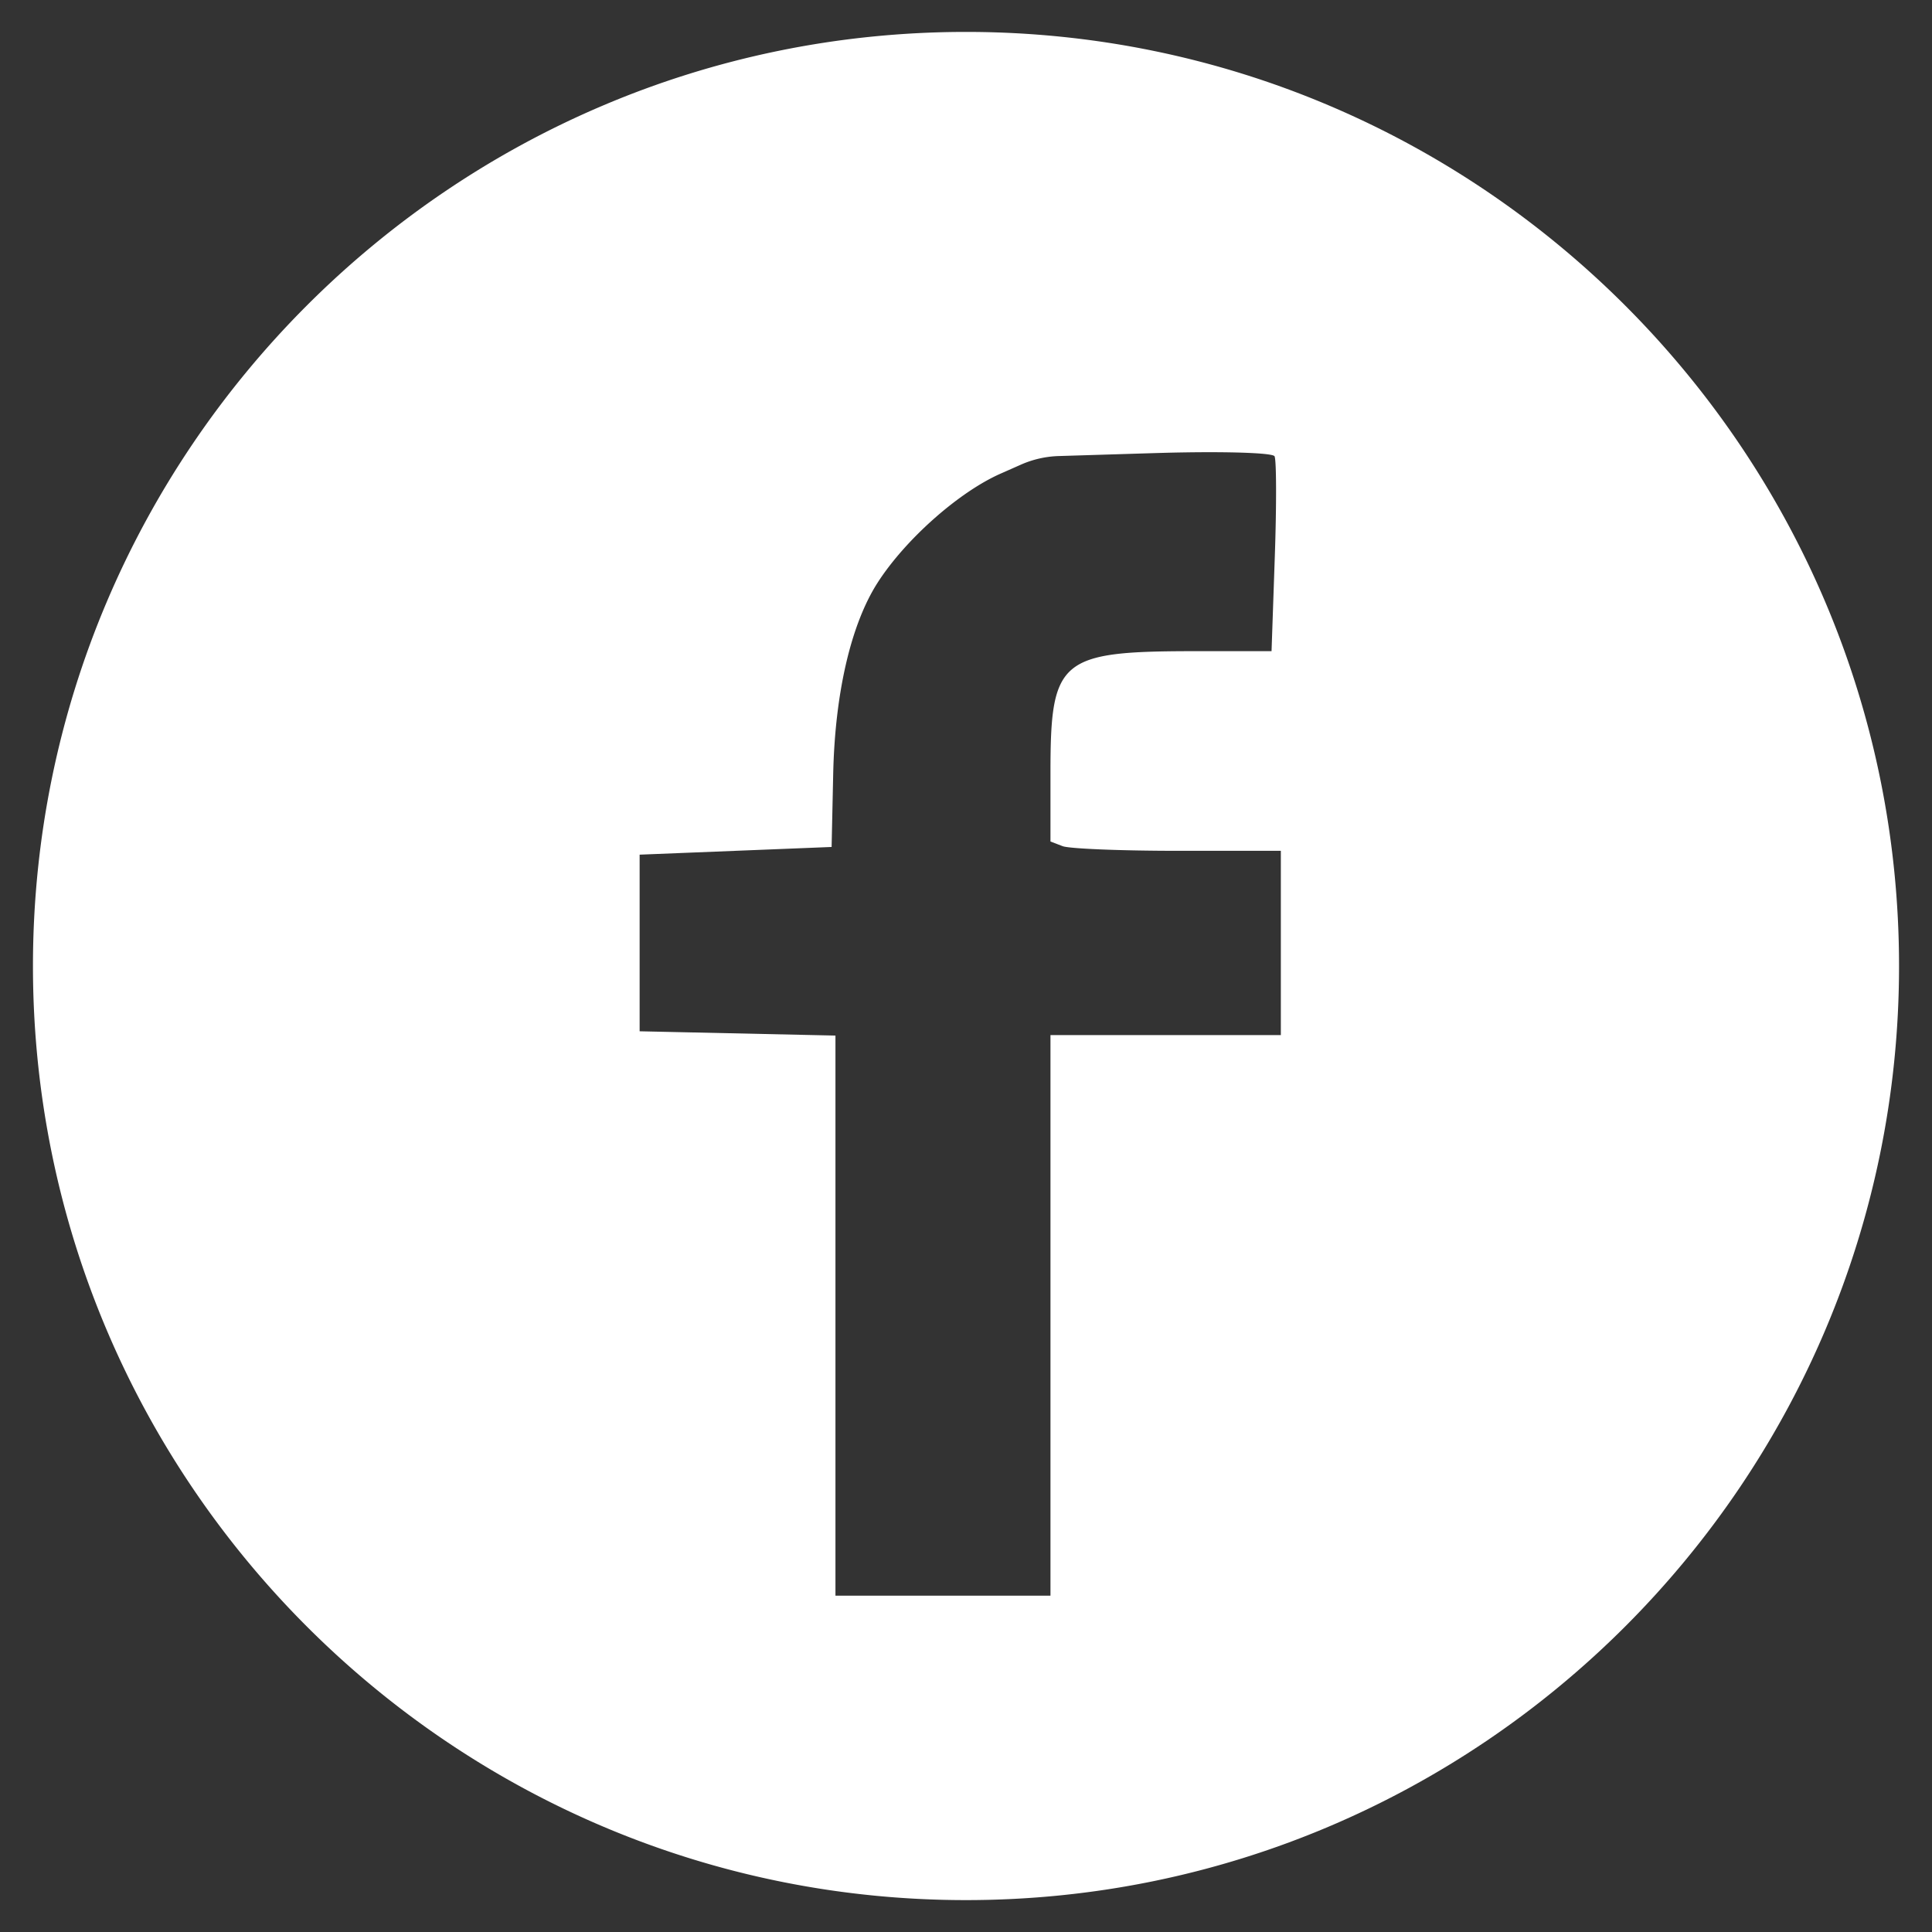 <?xml version="1.0" encoding="UTF-8" standalone="no"?>
<!-- Created with Inkscape (http://www.inkscape.org/) -->

<svg
   width="100mm"
   height="100mm"
   viewBox="0 0 100 100"
   version="1.1"
   id="svg5"
   inkscape:version="1.3.2 (091e20e, 2023-11-25, custom)"
   sodipodi:docname="Facebook_White.svg"
   xml:space="preserve"
   xmlns:inkscape="http://www.inkscape.org/namespaces/inkscape"
   xmlns:sodipodi="http://sodipodi.sourceforge.net/DTD/sodipodi-0.dtd"
   xmlns="http://www.w3.org/2000/svg"
   xmlns:svg="http://www.w3.org/2000/svg"><rect x="0" y="0" width="100" height="100" fill="#333333" stroke="none"/><sodipodi:namedview
     id="namedview7"
     pagecolor="#1a1a1a"
     bordercolor="#666666"
     borderopacity="1.0"
     inkscape:showpageshadow="2"
     inkscape:pageopacity="0.0"
     inkscape:pagecheckerboard="0"
     inkscape:deskcolor="#1e1e1e"
     inkscape:document-units="mm"
     showgrid="false"
     inkscape:zoom="1.6819304"
     inkscape:cx="77.589417"
     inkscape:cy="163.20533"
     inkscape:window-width="1920"
     inkscape:window-height="1009"
     inkscape:window-x="-8"
     inkscape:window-y="-8"
     inkscape:window-maximized="1"
     inkscape:current-layer="layer1" /><defs
     id="defs2"><inkscape:path-effect
       effect="fillet_chamfer"
       id="path-effect288"
       is_visible="true"
       lpeversion="1"
       nodesatellites_param="F,0,0,1,0,0,0,1 @ F,0,0,1,0,0,0,1 @ F,0,0,1,0,0,0,1 @ F,0,0,1,0,0,0,1 | F,0,0,1,0,0,0,1 @ F,0,0,1,0,0,0,1 @ F,0,0,1,0,0,0,1 @ F,0,0,1,0,0,0,1 @ F,0,0,1,0,0,0,1 @ F,0,0,1,0,0,0,1 @ F,0,0,1,0,0,0,1 @ F,0,0,1,0,0,0,1 @ F,0,0,1,0,0,0,1 @ F,0,0,1,0,0,0,1 @ F,0,0,1,0,0,0,1 @ F,0,0,1,0,0,0,1 @ F,0,0,1,0,0,0,1 @ F,0,0,1,0,0,0,1 @ F,0,0,1,0,0,0,1 @ F,0,0,1,0,0,0,1 @ F,0,0,1,0,0,0,1 @ F,0,0,1,0,0,0,1 @ F,0,0,1,0,0,0,1 @ F,0,0,1,0,0,0,1 @ F,0,0,1,0,0,0,1 @ F,0,0,1,0,0,0,1 @ F,0,0,1,0,0,0,1 @ F,0,0,1,0,0,0,1 @ F,0,0,1,0,0,0,1 @ F,0,0,1,0,0,0,1 @ F,0,0,1,0,0,0,1 @ F,0,0,1,0,0,0,1 @ F,0,0,1,0,0,0,1 @ F,0,1,1,0,1.024,0,1 @ F,0,0,1,0,1.024,0,1 @ F,0,0,1,0,0,0,1"
       unit="px"
       method="auto"
       mode="F"
       radius="0"
       chamfer_steps="1"
       flexible="false"
       use_knot_distance="true"
       apply_no_radius="true"
       apply_with_radius="true"
       only_selected="false"
       hide_knots="false" /></defs><g
     inkscape:label="Layer 1"
     inkscape:groupmode="layer"
     id="layer1"><path
       id="path311"
       style="fill:#ffffff;stroke-width:1;fill-opacity:1"
       d="m 50,1.652 c -26.633,0 -48.294,21.69 -48.294,48.349 0,26.658 21.661,48.348 48.294,48.348 26.633,0 48.294,-21.69 48.294,-48.348 0,-26.658 -21.661,-48.349 -48.294,-48.349 z M 62.128,23.407 c 2.181,-0.013 3.767,0.065 3.842,0.209 0.1,0.192 0.106,2.541 0.013,5.219 l -0.168,4.869 h -3.883 c -7.093,0 -7.56,0.389 -7.56,6.297 v 3.555 l 0.629,0.241 c 0.346,0.133 3.029,0.241 5.962,0.241 h 5.333 v 4.77 4.769 H 60.334 54.372 V 68.085 82.593 H 48.808 43.243 V 68.097 53.601 l -5.068,-0.111 -5.068,-0.111 v -4.571 -4.571 l 4.968,-0.199 4.969,-0.199 0.082,-3.776 c 0.09,-4.189 0.92,-7.76 2.303,-9.91 1.437,-2.235 4.194,-4.679 6.36,-5.637 l 1.051,-0.465 a 5.238,5.238 167.181 0 1 1.959,-0.446 l 3.96,-0.122 c 0.565,-0.017 1.481,-0.046 2.046,-0.058 0.459,-0.009 0.902,-0.015 1.323,-0.018 z"
       inkscape:path-effect="#path-effect288"
       inkscape:original-d="m 50.000001,1.6517475 c -26.632971,0 -48.294081,21.6903105 -48.294081,48.3485095 0,26.658205 21.66111,48.347995 48.294081,48.347995 26.632971,0 48.294079,-21.68979 48.294079,-48.347994 0,-26.6582 -21.661108,-48.3485105 -48.294079,-48.3485105 z M 62.128206,23.407447 c 2.181463,-0.01303 3.766917,0.06476 3.841961,0.208992 0.100059,0.192296 0.106021,2.540698 0.01335,5.218636 l -0.168426,4.868947 h -3.883036 c -7.092894,0 -7.560167,0.388603 -7.560167,6.296974 v 3.554917 l 0.62903,0.240827 c 0.345788,0.132697 3.028852,0.241343 5.962173,0.241343 h 5.333145 v 4.769843 4.769329 H 60.334067 54.371893 V 68.084991 82.592723 H 48.807671 43.24294 V 68.096801 53.60139 l -5.067669,-0.111428 -5.067669,-0.11143 v -4.570607 -4.571121 l 4.968052,-0.198721 4.968563,-0.198721 0.08165,-3.77572 c 0.09044,-4.188907 0.920121,-7.75969 2.303018,-9.910427 1.437361,-2.235442 4.194421,-4.679124 6.35962,-5.637135 l 1.987221,-0.879613 6.006334,-0.184859 c 0.825837,-0.02542 1.618999,-0.03982 2.346153,-0.04416 z" /></g></svg>
